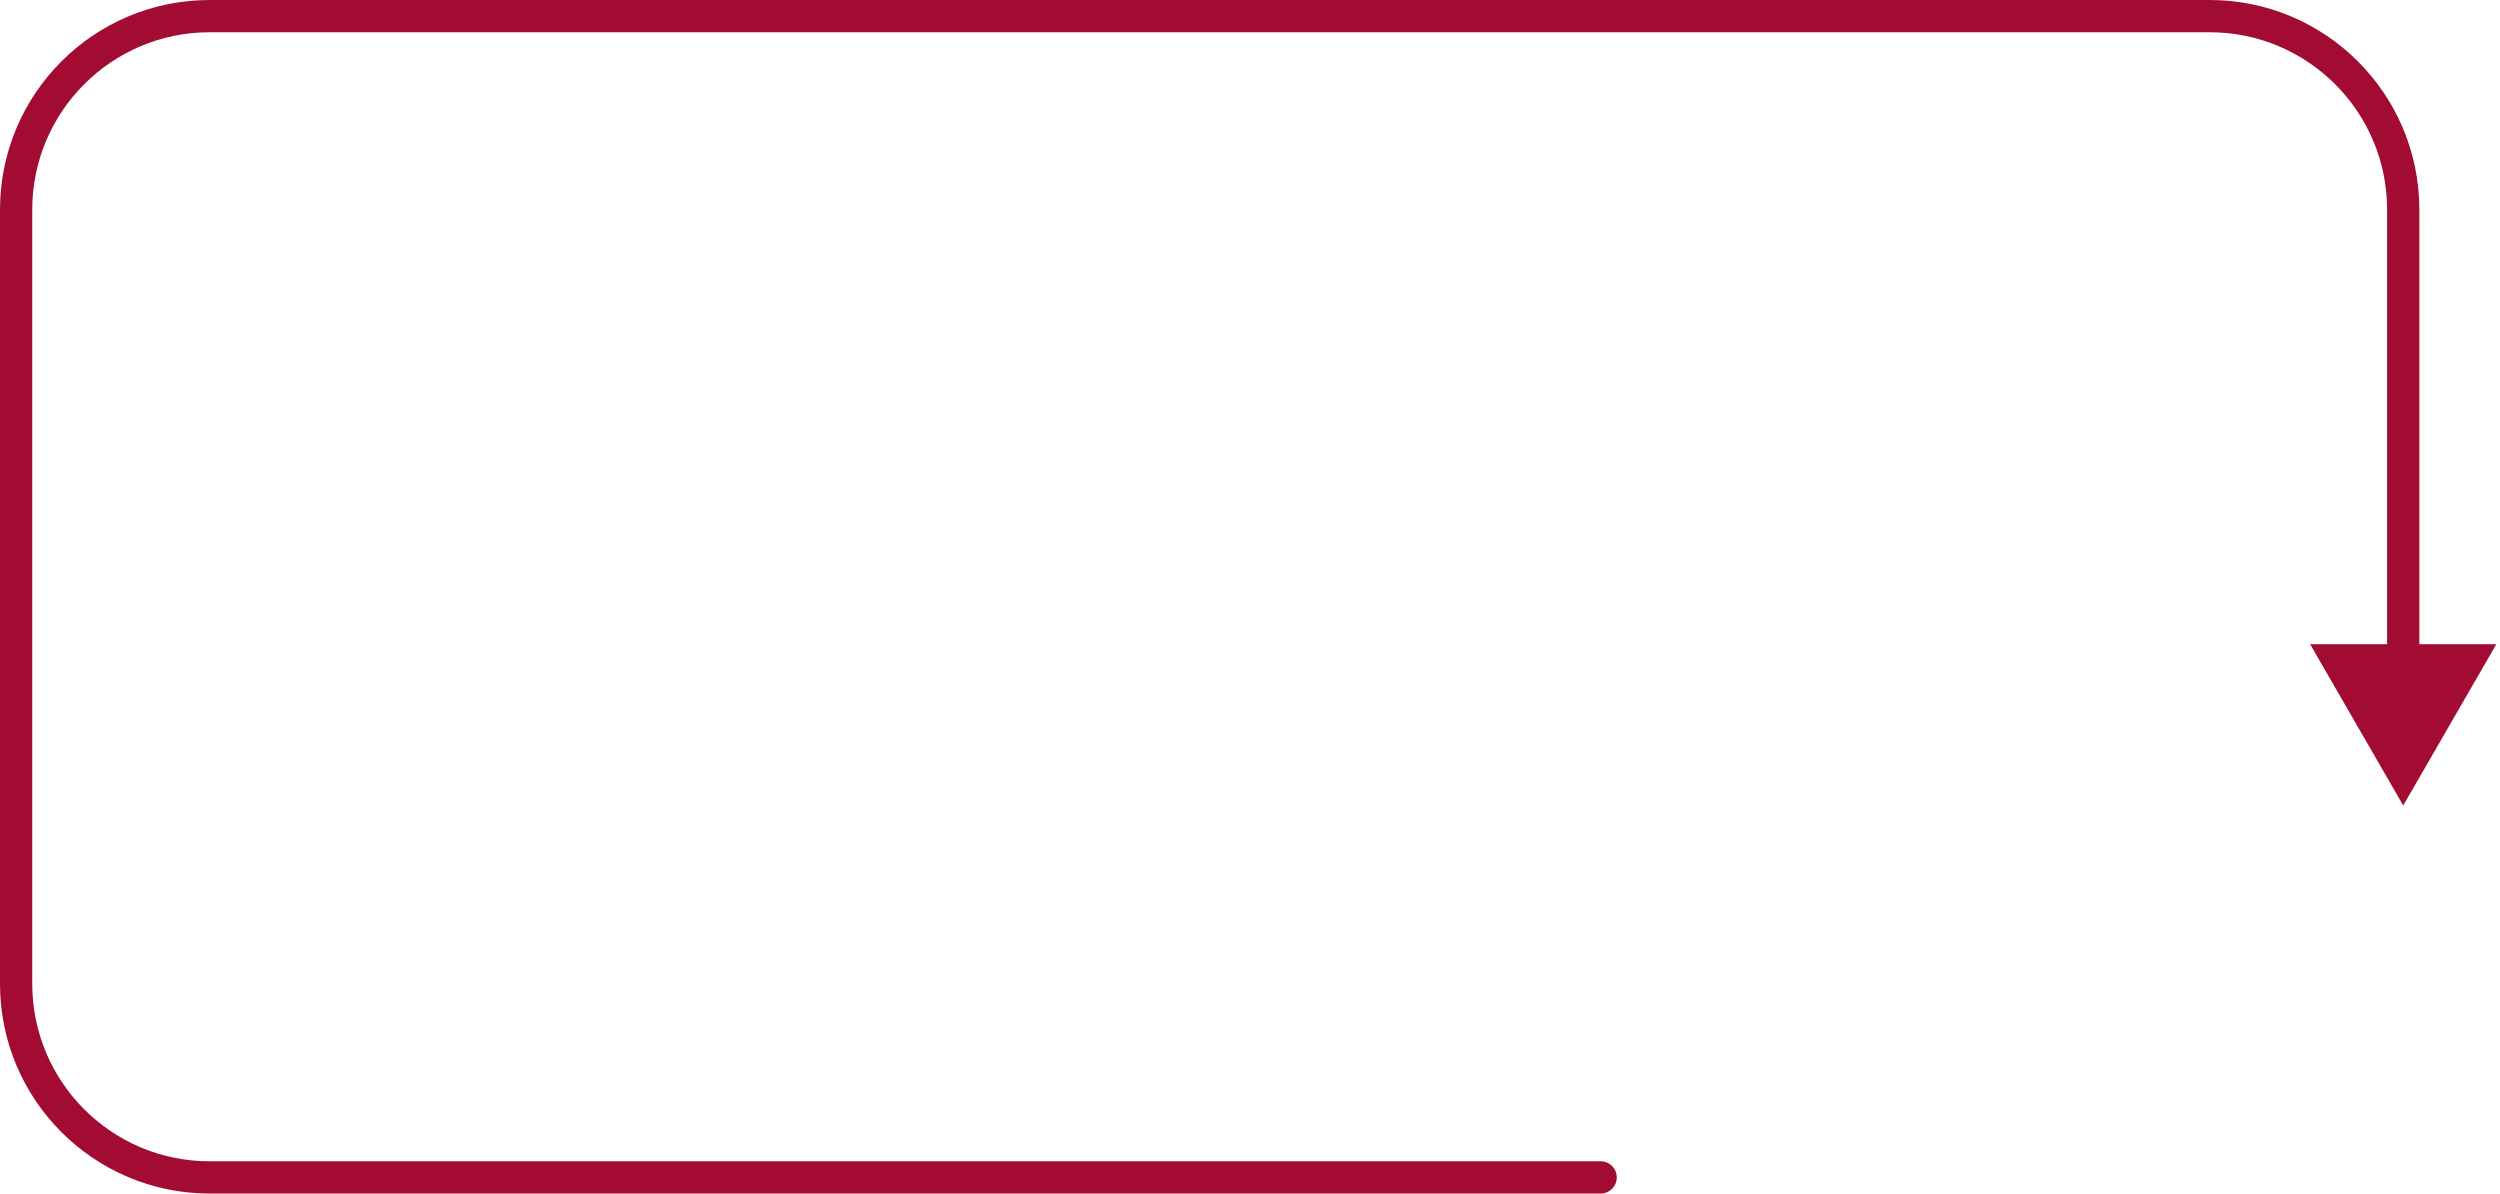 <?xml version="1.0" encoding="UTF-8"?> <svg xmlns="http://www.w3.org/2000/svg" width="310" height="148" viewBox="0 0 310 148" fill="none"><path d="M198.483 148C199.587 148 200.483 147.105 200.483 146C200.483 144.895 199.587 144 198.483 144V146V148ZM298 99.879L309.547 79.879H286.453L298 99.879ZM198.483 146V144H26V146V148H198.483V146ZM2 122H4V26H2H0V122H2ZM26 2V4H274V2V0H26V2ZM298 26H296V81.879H298H300V26H298ZM274 2V4C286.15 4 296 13.85 296 26H298H300C300 11.641 288.359 0 274 0V2ZM2 26H4C4 13.85 13.85 4 26 4V2V0C11.641 0 0 11.641 0 26H2ZM26 146V144C13.85 144 4 134.15 4 122H2H0C0 136.359 11.641 148 26 148V146Z" fill="#A20C33"></path></svg> 